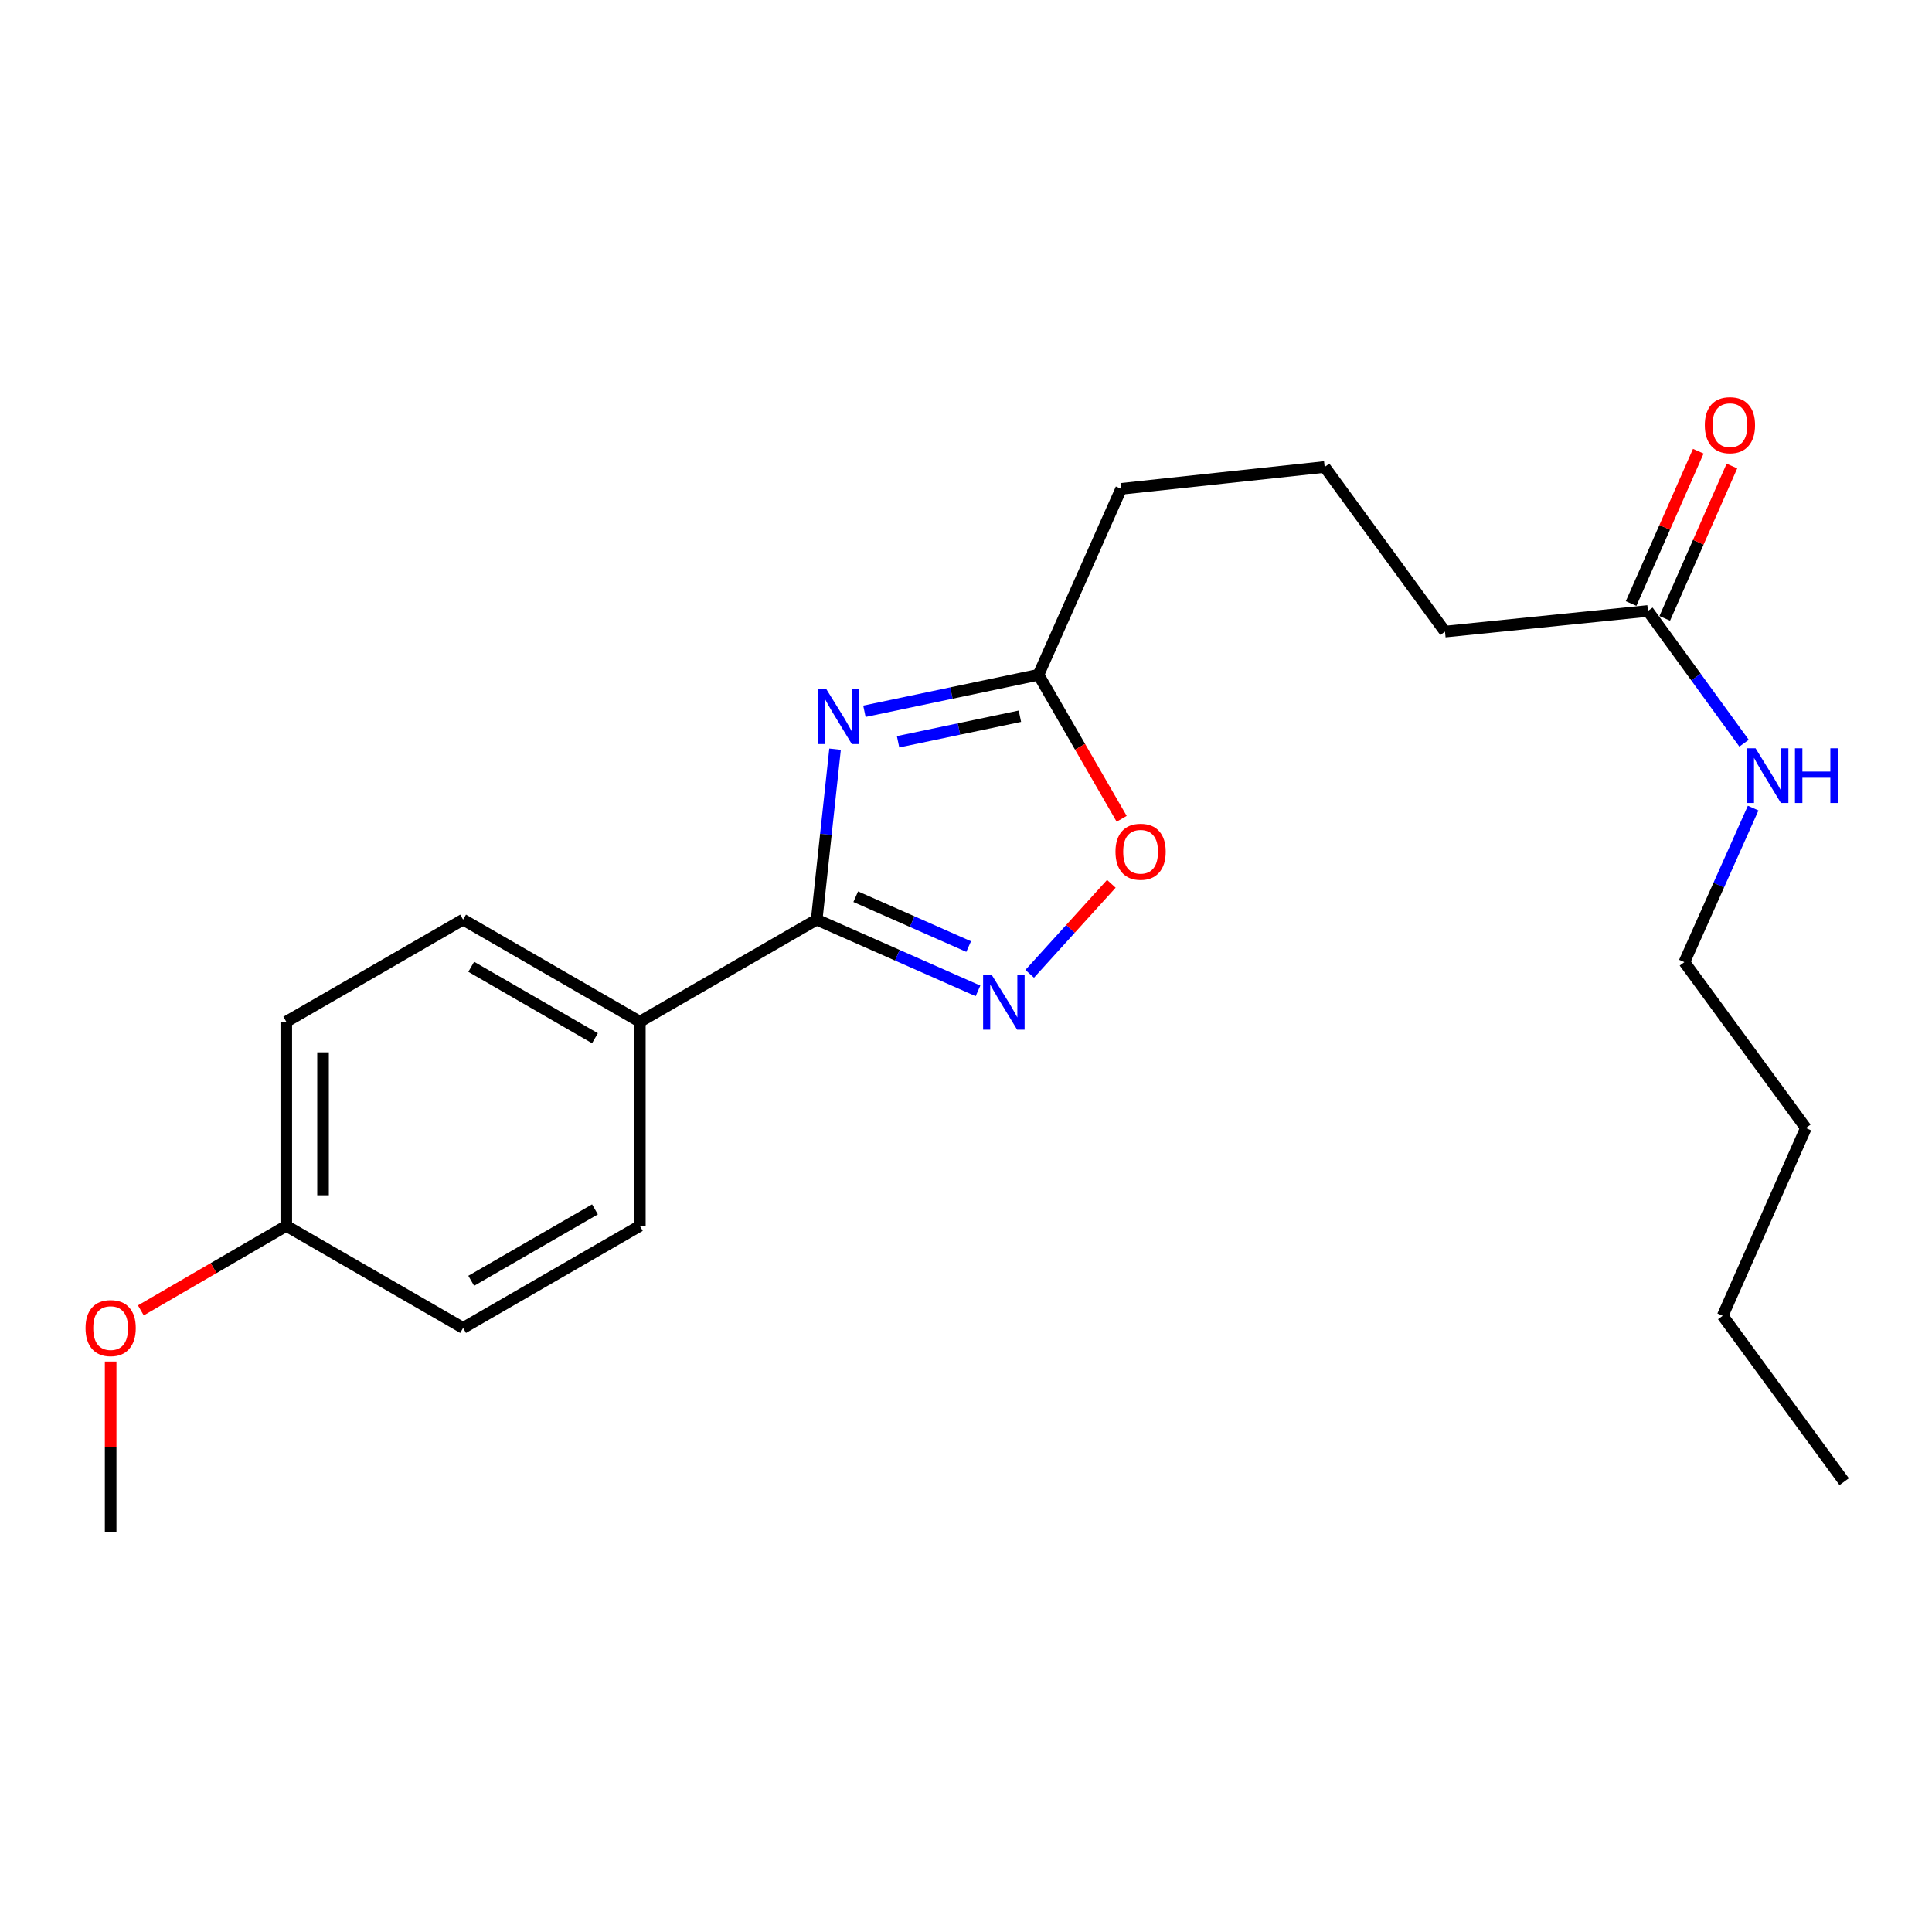 <?xml version='1.0' encoding='iso-8859-1'?>
<svg version='1.1' baseProfile='full'
              xmlns='http://www.w3.org/2000/svg'
                      xmlns:rdkit='http://www.rdkit.org/xml'
                      xmlns:xlink='http://www.w3.org/1999/xlink'
                  xml:space='preserve'
width='1000px' height='1000px' viewBox='0 0 1000 1000'>
<!-- END OF HEADER -->
<rect style='opacity:1.0;fill:#FFFFFF;stroke:none' width='1000' height='1000' x='0' y='0'> </rect>
<path class='bond-0' d='M 432.226,387.768 L 427.471,431.886' style='fill:none;fill-rule:evenodd;stroke:#0000FF;stroke-width:6px;stroke-linecap:butt;stroke-linejoin:miter;stroke-opacity:1' />
<path class='bond-0' d='M 427.471,431.886 L 422.717,476.005' style='fill:none;fill-rule:evenodd;stroke:#000000;stroke-width:6px;stroke-linecap:butt;stroke-linejoin:miter;stroke-opacity:1' />
<path class='bond-2' d='M 447.42,368.159 L 492.465,358.708' style='fill:none;fill-rule:evenodd;stroke:#0000FF;stroke-width:6px;stroke-linecap:butt;stroke-linejoin:miter;stroke-opacity:1' />
<path class='bond-2' d='M 492.465,358.708 L 537.51,349.257' style='fill:none;fill-rule:evenodd;stroke:#000000;stroke-width:6px;stroke-linecap:butt;stroke-linejoin:miter;stroke-opacity:1' />
<path class='bond-2' d='M 464.84,383.943 L 496.372,377.327' style='fill:none;fill-rule:evenodd;stroke:#0000FF;stroke-width:6px;stroke-linecap:butt;stroke-linejoin:miter;stroke-opacity:1' />
<path class='bond-2' d='M 496.372,377.327 L 527.903,370.712' style='fill:none;fill-rule:evenodd;stroke:#000000;stroke-width:6px;stroke-linecap:butt;stroke-linejoin:miter;stroke-opacity:1' />
<path class='bond-1' d='M 422.717,476.005 L 464.462,494.441' style='fill:none;fill-rule:evenodd;stroke:#000000;stroke-width:6px;stroke-linecap:butt;stroke-linejoin:miter;stroke-opacity:1' />
<path class='bond-1' d='M 464.462,494.441 L 506.208,512.877' style='fill:none;fill-rule:evenodd;stroke:#0000FF;stroke-width:6px;stroke-linecap:butt;stroke-linejoin:miter;stroke-opacity:1' />
<path class='bond-1' d='M 442.926,464.132 L 472.148,477.038' style='fill:none;fill-rule:evenodd;stroke:#000000;stroke-width:6px;stroke-linecap:butt;stroke-linejoin:miter;stroke-opacity:1' />
<path class='bond-1' d='M 472.148,477.038 L 501.37,489.943' style='fill:none;fill-rule:evenodd;stroke:#0000FF;stroke-width:6px;stroke-linecap:butt;stroke-linejoin:miter;stroke-opacity:1' />
<path class='bond-4' d='M 422.717,476.005 L 331.186,528.83' style='fill:none;fill-rule:evenodd;stroke:#000000;stroke-width:6px;stroke-linecap:butt;stroke-linejoin:miter;stroke-opacity:1' />
<path class='bond-22' d='M 532.969,504.048 L 554.1,480.755' style='fill:none;fill-rule:evenodd;stroke:#0000FF;stroke-width:6px;stroke-linecap:butt;stroke-linejoin:miter;stroke-opacity:1' />
<path class='bond-22' d='M 554.1,480.755 L 575.232,457.461' style='fill:none;fill-rule:evenodd;stroke:#FF0000;stroke-width:6px;stroke-linecap:butt;stroke-linejoin:miter;stroke-opacity:1' />
<path class='bond-3' d='M 537.51,349.257 L 559.041,386.536' style='fill:none;fill-rule:evenodd;stroke:#000000;stroke-width:6px;stroke-linecap:butt;stroke-linejoin:miter;stroke-opacity:1' />
<path class='bond-3' d='M 559.041,386.536 L 580.571,423.815' style='fill:none;fill-rule:evenodd;stroke:#FF0000;stroke-width:6px;stroke-linecap:butt;stroke-linejoin:miter;stroke-opacity:1' />
<path class='bond-13' d='M 537.51,349.257 L 580.295,253.023' style='fill:none;fill-rule:evenodd;stroke:#000000;stroke-width:6px;stroke-linecap:butt;stroke-linejoin:miter;stroke-opacity:1' />
<path class='bond-7' d='M 331.186,528.83 L 239.698,476.005' style='fill:none;fill-rule:evenodd;stroke:#000000;stroke-width:6px;stroke-linecap:butt;stroke-linejoin:miter;stroke-opacity:1' />
<path class='bond-7' d='M 307.95,537.382 L 243.908,500.404' style='fill:none;fill-rule:evenodd;stroke:#000000;stroke-width:6px;stroke-linecap:butt;stroke-linejoin:miter;stroke-opacity:1' />
<path class='bond-8' d='M 331.186,528.83 L 331.186,634.513' style='fill:none;fill-rule:evenodd;stroke:#000000;stroke-width:6px;stroke-linecap:butt;stroke-linejoin:miter;stroke-opacity:1' />
<path class='bond-5' d='M 852.963,316.228 L 747.925,326.914' style='fill:none;fill-rule:evenodd;stroke:#000000;stroke-width:6px;stroke-linecap:butt;stroke-linejoin:miter;stroke-opacity:1' />
<path class='bond-6' d='M 861.667,320.067 L 879.055,280.645' style='fill:none;fill-rule:evenodd;stroke:#000000;stroke-width:6px;stroke-linecap:butt;stroke-linejoin:miter;stroke-opacity:1' />
<path class='bond-6' d='M 879.055,280.645 L 896.443,241.222' style='fill:none;fill-rule:evenodd;stroke:#FF0000;stroke-width:6px;stroke-linecap:butt;stroke-linejoin:miter;stroke-opacity:1' />
<path class='bond-6' d='M 844.26,312.389 L 861.648,272.967' style='fill:none;fill-rule:evenodd;stroke:#000000;stroke-width:6px;stroke-linecap:butt;stroke-linejoin:miter;stroke-opacity:1' />
<path class='bond-6' d='M 861.648,272.967 L 879.036,233.545' style='fill:none;fill-rule:evenodd;stroke:#FF0000;stroke-width:6px;stroke-linecap:butt;stroke-linejoin:miter;stroke-opacity:1' />
<path class='bond-9' d='M 852.963,316.228 L 877.843,350.452' style='fill:none;fill-rule:evenodd;stroke:#000000;stroke-width:6px;stroke-linecap:butt;stroke-linejoin:miter;stroke-opacity:1' />
<path class='bond-9' d='M 877.843,350.452 L 902.722,384.675' style='fill:none;fill-rule:evenodd;stroke:#0000FF;stroke-width:6px;stroke-linecap:butt;stroke-linejoin:miter;stroke-opacity:1' />
<path class='bond-11' d='M 239.698,476.005 L 148.178,528.83' style='fill:none;fill-rule:evenodd;stroke:#000000;stroke-width:6px;stroke-linecap:butt;stroke-linejoin:miter;stroke-opacity:1' />
<path class='bond-12' d='M 331.186,634.513 L 239.698,687.339' style='fill:none;fill-rule:evenodd;stroke:#000000;stroke-width:6px;stroke-linecap:butt;stroke-linejoin:miter;stroke-opacity:1' />
<path class='bond-12' d='M 307.95,625.962 L 243.908,662.94' style='fill:none;fill-rule:evenodd;stroke:#000000;stroke-width:6px;stroke-linecap:butt;stroke-linejoin:miter;stroke-opacity:1' />
<path class='bond-17' d='M 907.43,418.273 L 889.63,458.142' style='fill:none;fill-rule:evenodd;stroke:#0000FF;stroke-width:6px;stroke-linecap:butt;stroke-linejoin:miter;stroke-opacity:1' />
<path class='bond-17' d='M 889.63,458.142 L 871.83,498.01' style='fill:none;fill-rule:evenodd;stroke:#000000;stroke-width:6px;stroke-linecap:butt;stroke-linejoin:miter;stroke-opacity:1' />
<path class='bond-10' d='M 148.178,634.513 L 239.698,687.339' style='fill:none;fill-rule:evenodd;stroke:#000000;stroke-width:6px;stroke-linecap:butt;stroke-linejoin:miter;stroke-opacity:1' />
<path class='bond-14' d='M 148.178,634.513 L 110.539,656.385' style='fill:none;fill-rule:evenodd;stroke:#000000;stroke-width:6px;stroke-linecap:butt;stroke-linejoin:miter;stroke-opacity:1' />
<path class='bond-14' d='M 110.539,656.385 L 72.899,678.257' style='fill:none;fill-rule:evenodd;stroke:#FF0000;stroke-width:6px;stroke-linecap:butt;stroke-linejoin:miter;stroke-opacity:1' />
<path class='bond-23' d='M 148.178,634.513 L 148.178,528.83' style='fill:none;fill-rule:evenodd;stroke:#000000;stroke-width:6px;stroke-linecap:butt;stroke-linejoin:miter;stroke-opacity:1' />
<path class='bond-23' d='M 167.203,618.661 L 167.203,544.683' style='fill:none;fill-rule:evenodd;stroke:#000000;stroke-width:6px;stroke-linecap:butt;stroke-linejoin:miter;stroke-opacity:1' />
<path class='bond-16' d='M 580.295,253.023 L 685.64,241.703' style='fill:none;fill-rule:evenodd;stroke:#000000;stroke-width:6px;stroke-linecap:butt;stroke-linejoin:miter;stroke-opacity:1' />
<path class='bond-18' d='M 57.271,704.741 L 57.271,748.882' style='fill:none;fill-rule:evenodd;stroke:#FF0000;stroke-width:6px;stroke-linecap:butt;stroke-linejoin:miter;stroke-opacity:1' />
<path class='bond-18' d='M 57.271,748.882 L 57.271,793.022' style='fill:none;fill-rule:evenodd;stroke:#000000;stroke-width:6px;stroke-linecap:butt;stroke-linejoin:miter;stroke-opacity:1' />
<path class='bond-15' d='M 747.925,326.914 L 685.64,241.703' style='fill:none;fill-rule:evenodd;stroke:#000000;stroke-width:6px;stroke-linecap:butt;stroke-linejoin:miter;stroke-opacity:1' />
<path class='bond-19' d='M 871.83,498.01 L 934.728,583.865' style='fill:none;fill-rule:evenodd;stroke:#000000;stroke-width:6px;stroke-linecap:butt;stroke-linejoin:miter;stroke-opacity:1' />
<path class='bond-20' d='M 934.728,583.865 L 891.658,681.061' style='fill:none;fill-rule:evenodd;stroke:#000000;stroke-width:6px;stroke-linecap:butt;stroke-linejoin:miter;stroke-opacity:1' />
<path class='bond-21' d='M 891.658,681.061 L 954.545,766.916' style='fill:none;fill-rule:evenodd;stroke:#000000;stroke-width:6px;stroke-linecap:butt;stroke-linejoin:miter;stroke-opacity:1' />
<path  class='atom-0' d='M 427.777 356.807
L 437.057 371.807
Q 437.977 373.287, 439.457 375.967
Q 440.937 378.647, 441.017 378.807
L 441.017 356.807
L 444.777 356.807
L 444.777 385.127
L 440.897 385.127
L 430.937 368.727
Q 429.777 366.807, 428.537 364.607
Q 427.337 362.407, 426.977 361.727
L 426.977 385.127
L 423.297 385.127
L 423.297 356.807
L 427.777 356.807
' fill='#0000FF'/>
<path  class='atom-2' d='M 513.335 504.63
L 522.615 519.63
Q 523.535 521.11, 525.015 523.79
Q 526.495 526.47, 526.575 526.63
L 526.575 504.63
L 530.335 504.63
L 530.335 532.95
L 526.455 532.95
L 516.495 516.55
Q 515.335 514.63, 514.095 512.43
Q 512.895 510.23, 512.535 509.55
L 512.535 532.95
L 508.855 532.95
L 508.855 504.63
L 513.335 504.63
' fill='#0000FF'/>
<path  class='atom-4' d='M 577.368 440.857
Q 577.368 434.057, 580.728 430.257
Q 584.088 426.457, 590.368 426.457
Q 596.648 426.457, 600.008 430.257
Q 603.368 434.057, 603.368 440.857
Q 603.368 447.737, 599.968 451.657
Q 596.568 455.537, 590.368 455.537
Q 584.128 455.537, 580.728 451.657
Q 577.368 447.777, 577.368 440.857
M 590.368 452.337
Q 594.688 452.337, 597.008 449.457
Q 599.368 446.537, 599.368 440.857
Q 599.368 435.297, 597.008 432.497
Q 594.688 429.657, 590.368 429.657
Q 586.048 429.657, 583.688 432.457
Q 581.368 435.257, 581.368 440.857
Q 581.368 446.577, 583.688 449.457
Q 586.048 452.337, 590.368 452.337
' fill='#FF0000'/>
<path  class='atom-7' d='M 882.41 220.074
Q 882.41 213.274, 885.77 209.474
Q 889.13 205.674, 895.41 205.674
Q 901.69 205.674, 905.05 209.474
Q 908.41 213.274, 908.41 220.074
Q 908.41 226.954, 905.01 230.874
Q 901.61 234.754, 895.41 234.754
Q 889.17 234.754, 885.77 230.874
Q 882.41 226.994, 882.41 220.074
M 895.41 231.554
Q 899.73 231.554, 902.05 228.674
Q 904.41 225.754, 904.41 220.074
Q 904.41 214.514, 902.05 211.714
Q 899.73 208.874, 895.41 208.874
Q 891.09 208.874, 888.73 211.674
Q 886.41 214.474, 886.41 220.074
Q 886.41 225.794, 888.73 228.674
Q 891.09 231.554, 895.41 231.554
' fill='#FF0000'/>
<path  class='atom-10' d='M 908.672 387.31
L 917.952 402.31
Q 918.872 403.79, 920.352 406.47
Q 921.832 409.15, 921.912 409.31
L 921.912 387.31
L 925.672 387.31
L 925.672 415.63
L 921.792 415.63
L 911.832 399.23
Q 910.672 397.31, 909.432 395.11
Q 908.232 392.91, 907.872 392.23
L 907.872 415.63
L 904.192 415.63
L 904.192 387.31
L 908.672 387.31
' fill='#0000FF'/>
<path  class='atom-10' d='M 929.072 387.31
L 932.912 387.31
L 932.912 399.35
L 947.392 399.35
L 947.392 387.31
L 951.232 387.31
L 951.232 415.63
L 947.392 415.63
L 947.392 402.55
L 932.912 402.55
L 932.912 415.63
L 929.072 415.63
L 929.072 387.31
' fill='#0000FF'/>
<path  class='atom-15' d='M 44.271 687.419
Q 44.271 680.619, 47.631 676.819
Q 50.991 673.019, 57.271 673.019
Q 63.551 673.019, 66.911 676.819
Q 70.271 680.619, 70.271 687.419
Q 70.271 694.299, 66.871 698.219
Q 63.471 702.099, 57.271 702.099
Q 51.031 702.099, 47.631 698.219
Q 44.271 694.339, 44.271 687.419
M 57.271 698.899
Q 61.591 698.899, 63.911 696.019
Q 66.271 693.099, 66.271 687.419
Q 66.271 681.859, 63.911 679.059
Q 61.591 676.219, 57.271 676.219
Q 52.951 676.219, 50.591 679.019
Q 48.271 681.819, 48.271 687.419
Q 48.271 693.139, 50.591 696.019
Q 52.951 698.899, 57.271 698.899
' fill='#FF0000'/>
</svg>
